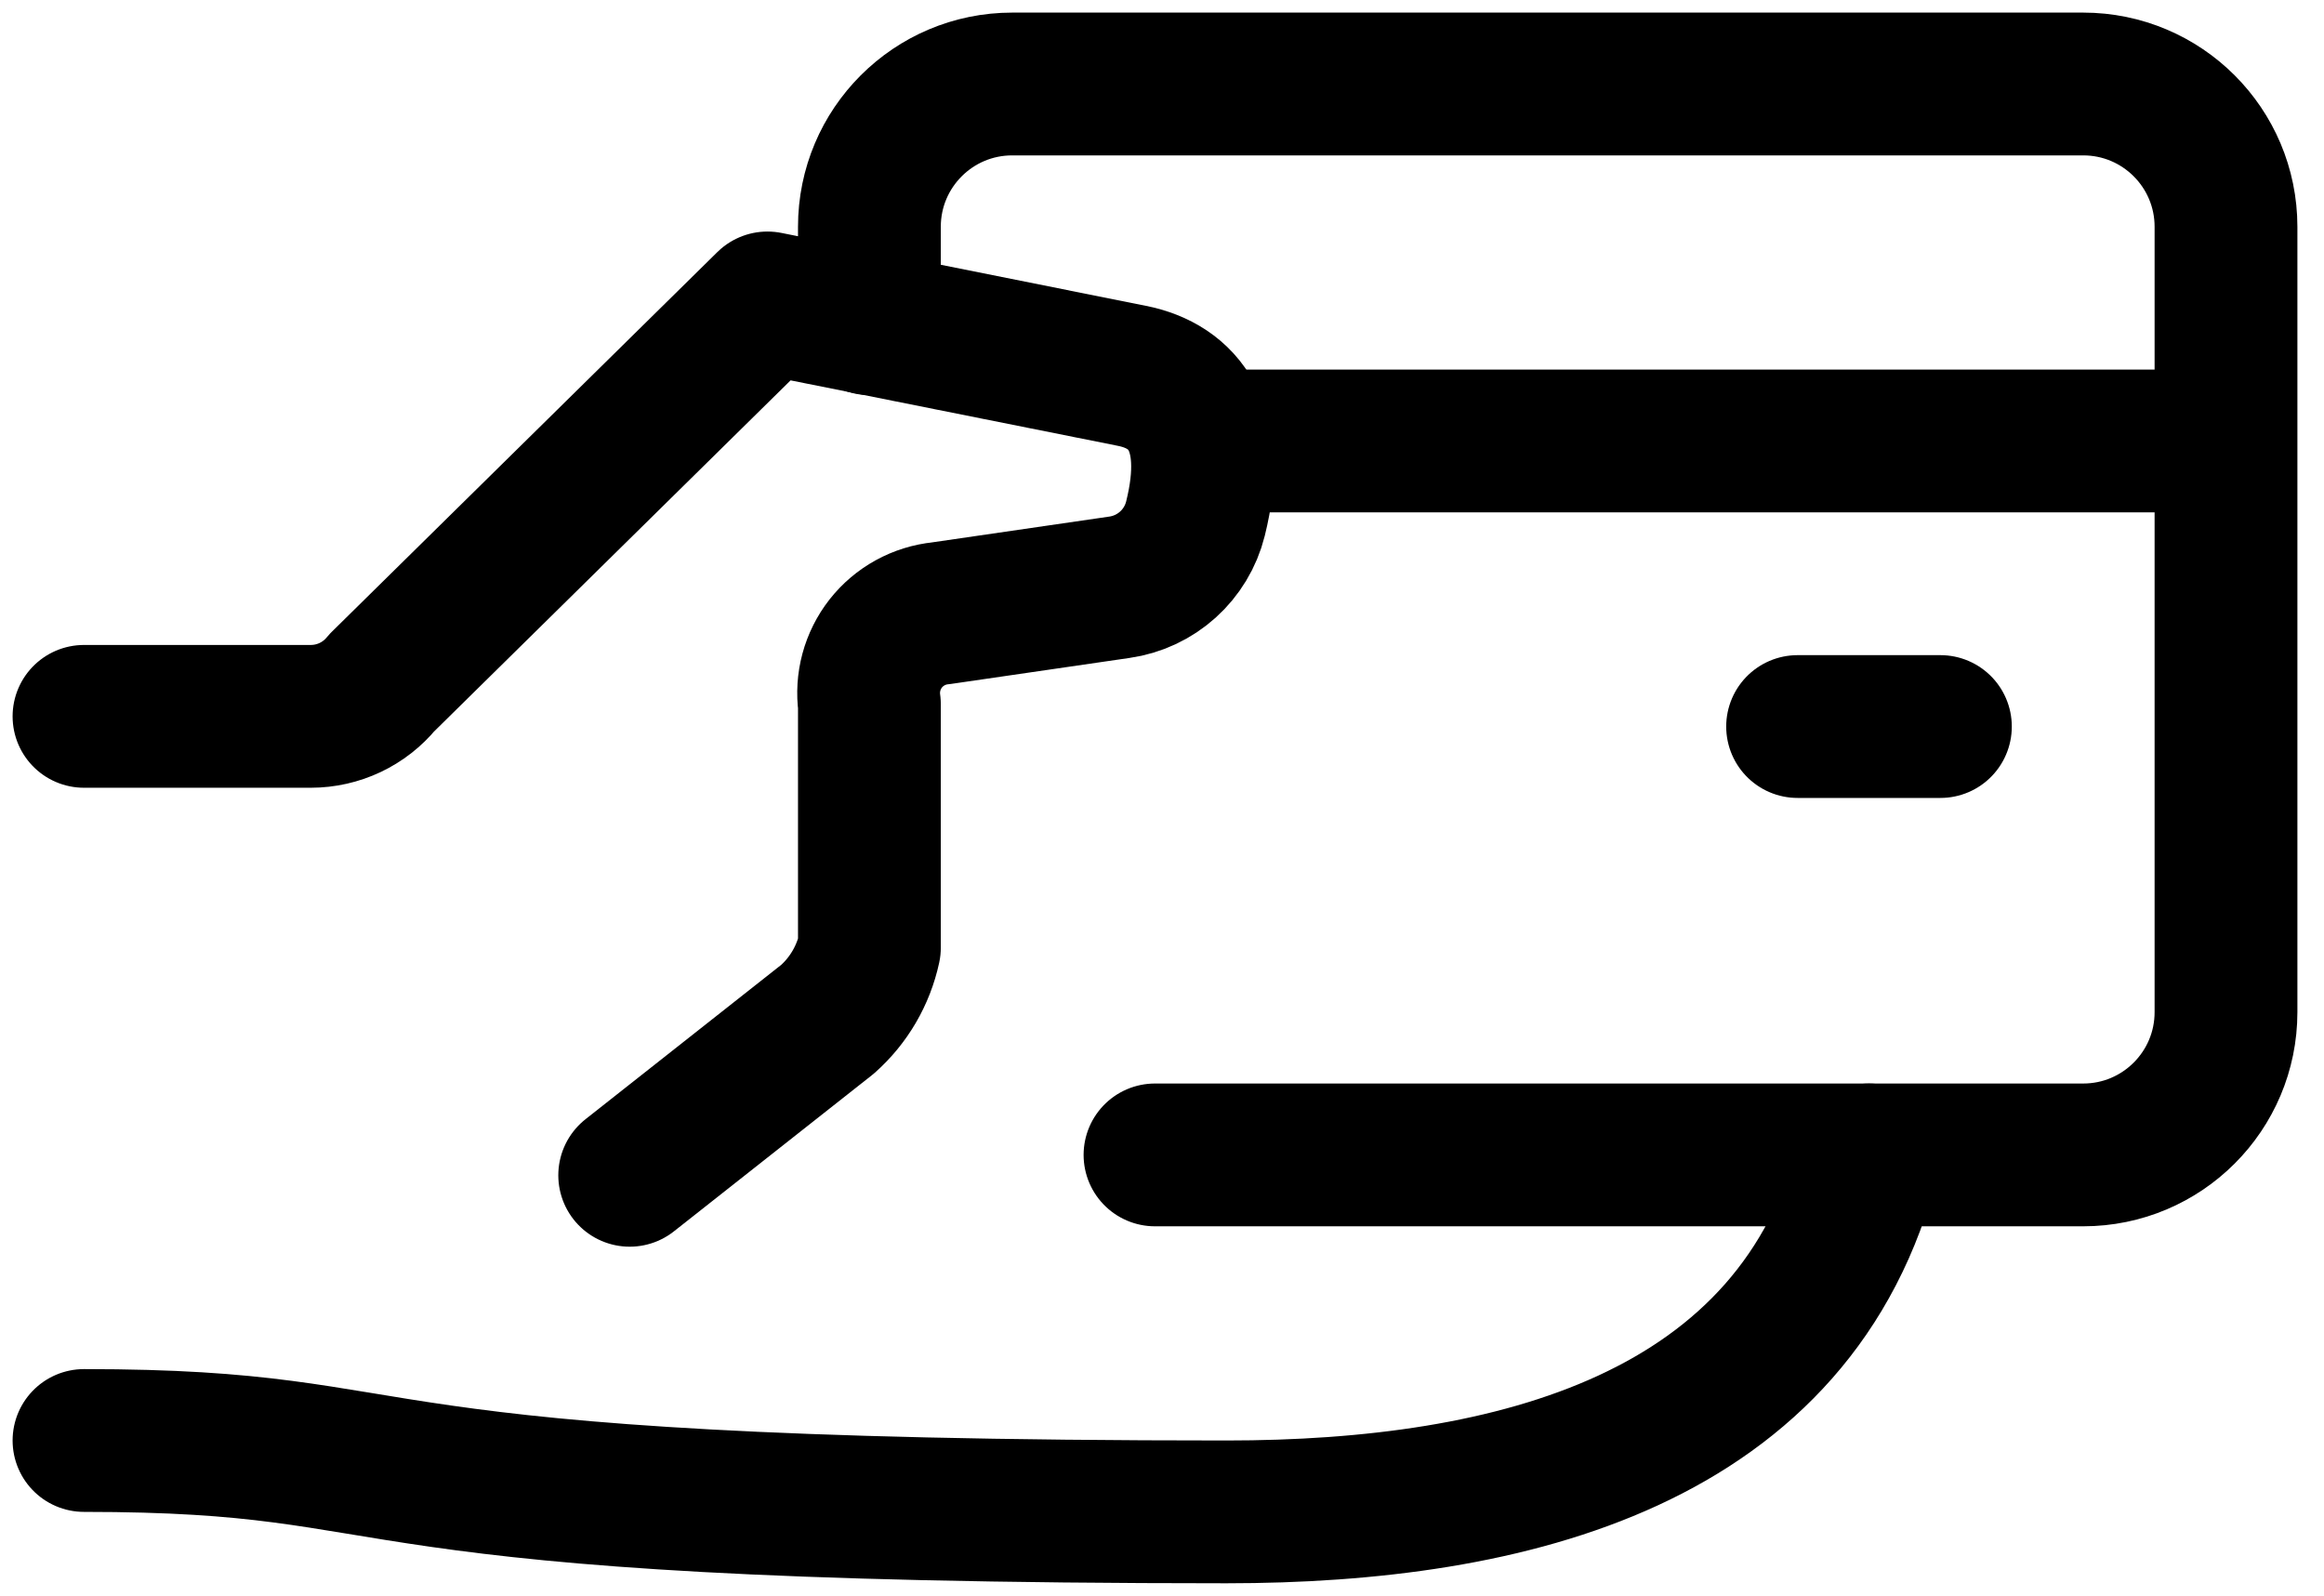 <svg xmlns="http://www.w3.org/2000/svg" width="83" height="57" viewBox="0 0 83 57">
    <g fill="none" fill-rule="evenodd" stroke-linecap="round" stroke-linejoin="round">
        <g stroke="#000" stroke-width="5.1">
            <g>
                <path d="M0 48.45c12.75 0 7.65 2.55 40.8 2.55 10.2 0 20.4-2.55 22.95-12.75M0 22.586h8.099c.984 0 1.917-.441 2.54-1.203L24.409 7.82l13.018 2.604c1.857.371 3.077 1.853 2.268 5.1-.322 1.296-1.398 2.265-2.72 2.452l-6.375.928c-.775.078-1.485.468-1.967 1.08-.48.613-.691 1.395-.583 2.167v8.694c-.213.99-.737 1.888-1.496 2.56l-7.065 5.573" transform="translate(-607 -703) translate(610 706)"/>
                <path d="M38.25 38.25H71.4c2.817 0 5.1-2.283 5.1-5.1V5.1c0-2.817-2.283-5.1-5.1-5.1H33.15c-2.817 0-5.1 2.283-5.1 5.1v3.461M39.923 12.75L76.5 12.75M66.3 22.95L61.2 22.95" transform="translate(-607 -703) translate(610 706)"/>
            </g>
        </g>
    </g>
</svg>
